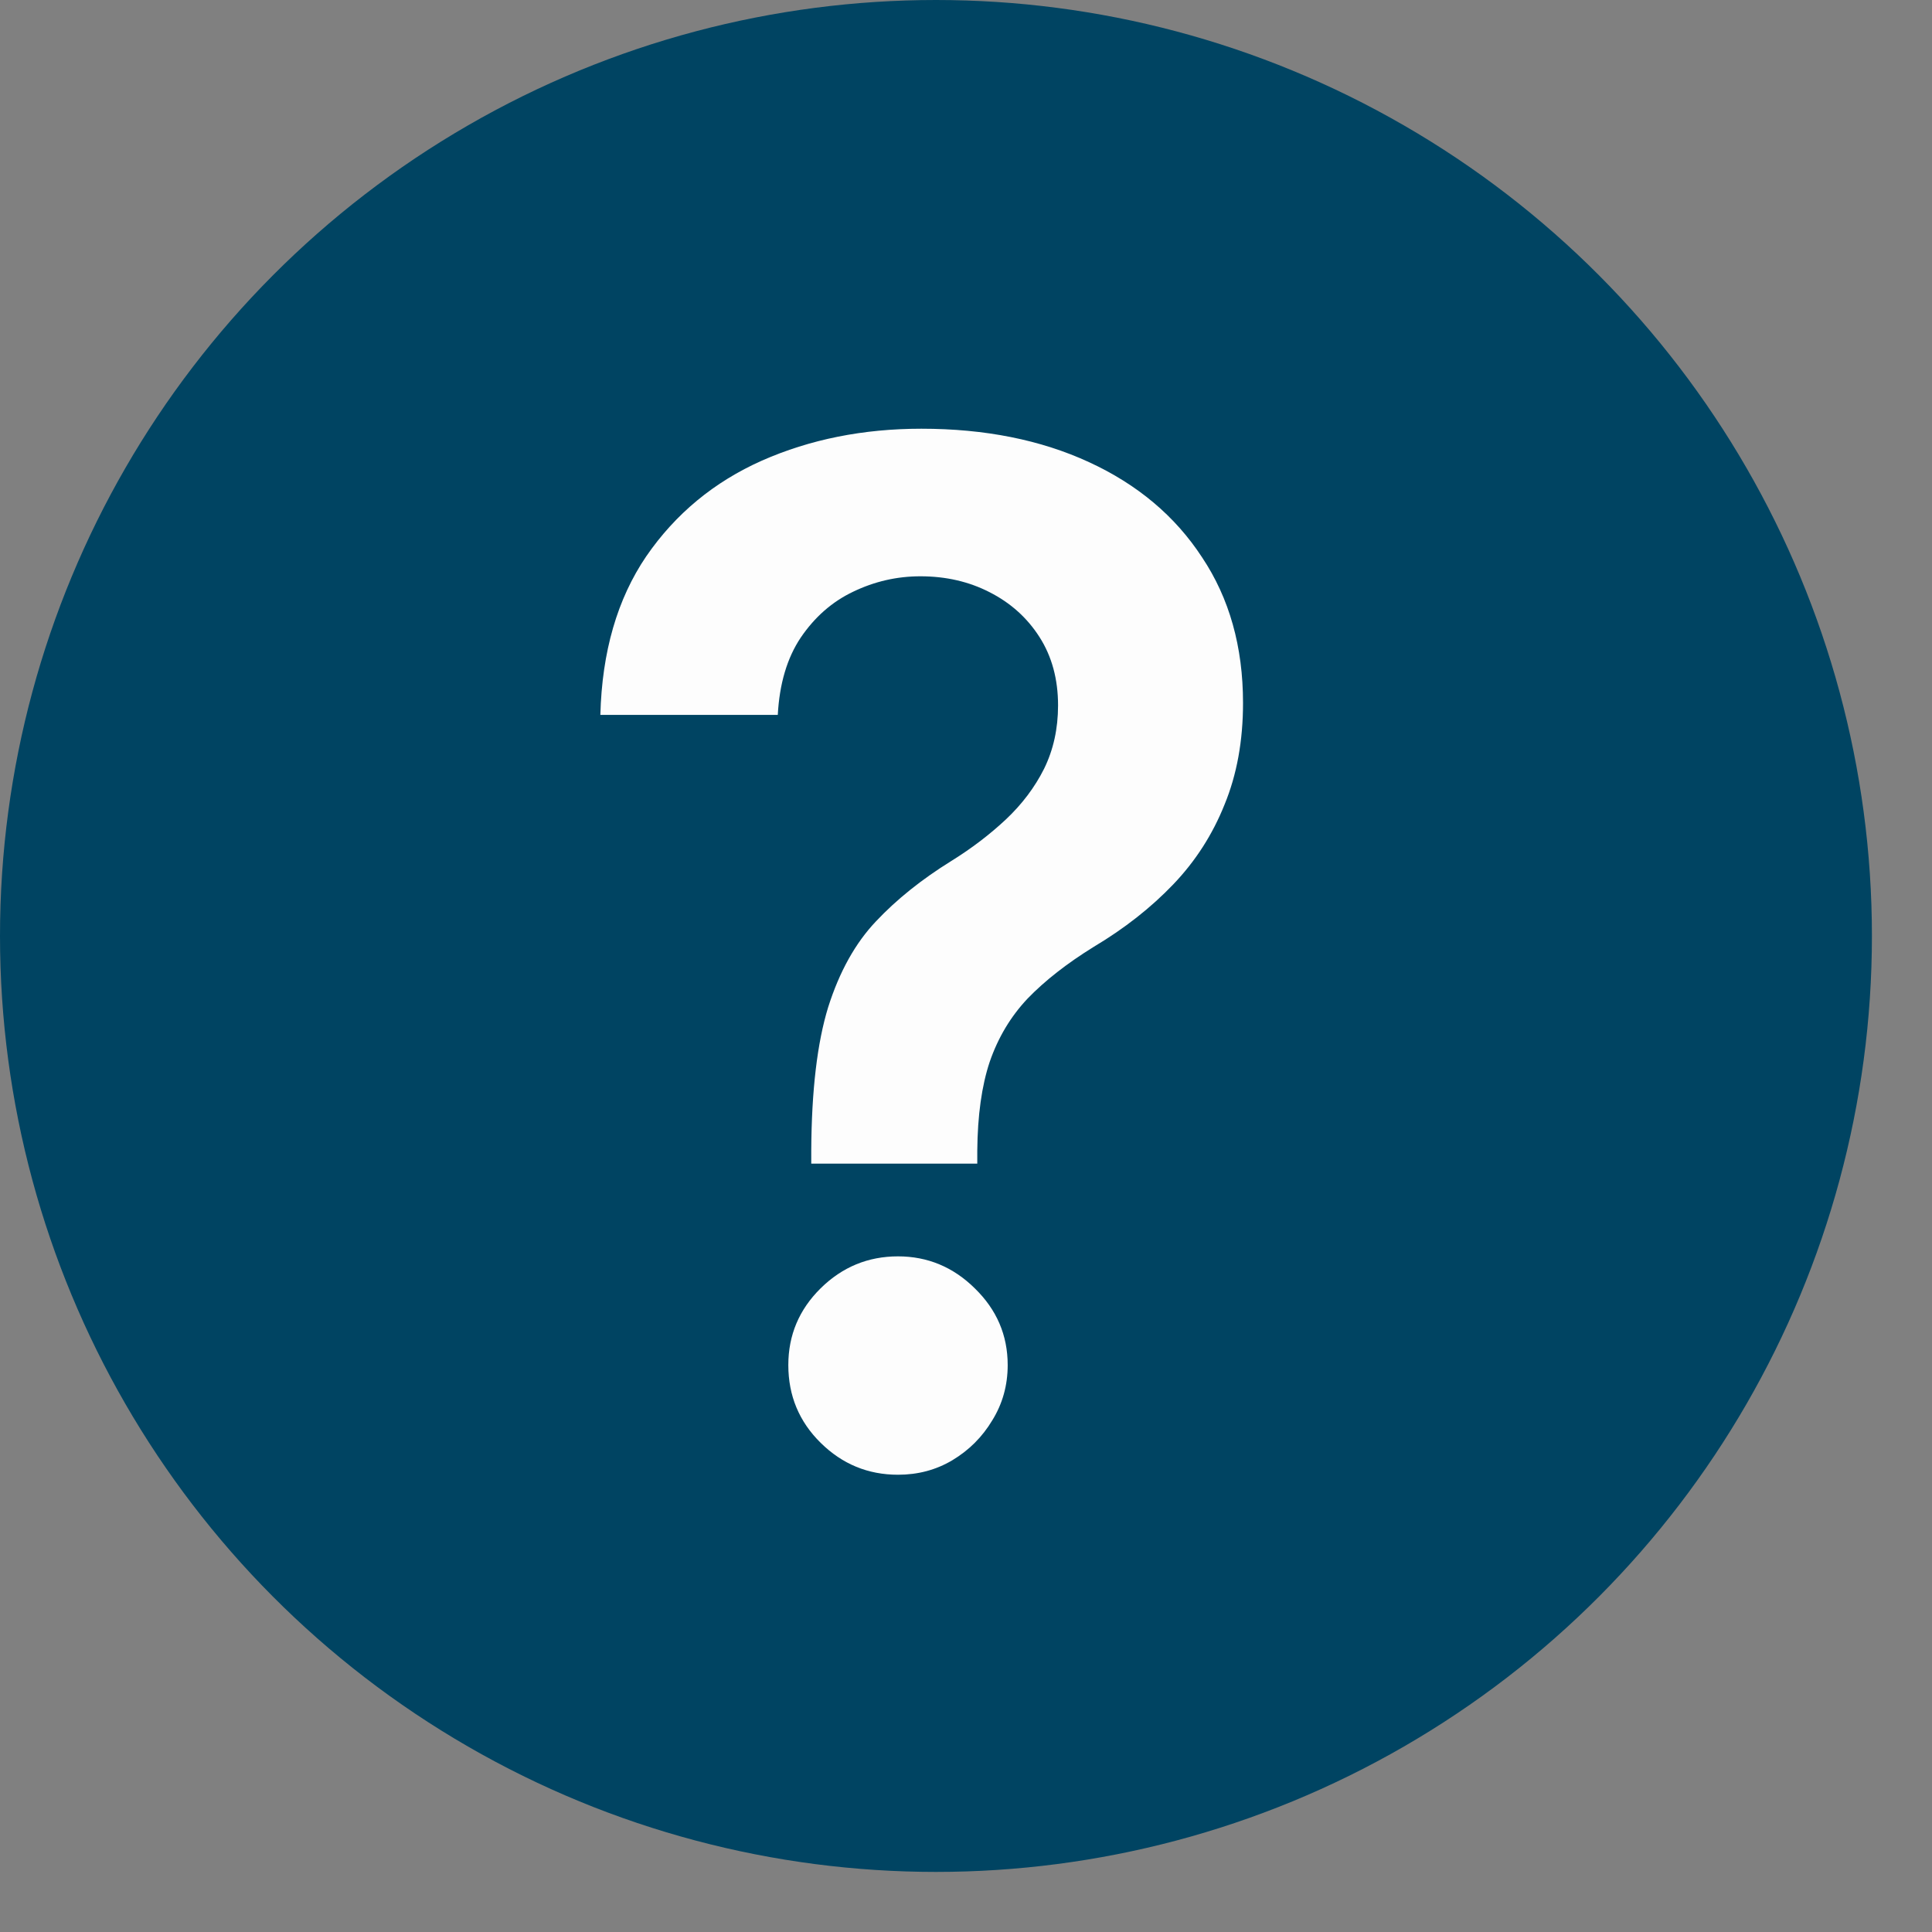 <svg width="31" height="31" viewBox="0 0 31 31" fill="none" xmlns="http://www.w3.org/2000/svg">
<rect x="0" y="0" width="31" height="31" fill="#808080" stroke="none"/>
<circle cx="15.018" cy="15.018" r="15.018" fill="#004462"/>
<path d="M13.017 18.671V18.463C13.022 17.498 13.113 16.73 13.289 16.159C13.47 15.589 13.726 15.13 14.056 14.783C14.387 14.431 14.79 14.109 15.264 13.815C15.59 13.613 15.88 13.391 16.137 13.151C16.398 12.906 16.603 12.634 16.753 12.335C16.902 12.031 16.977 11.693 16.977 11.319C16.977 10.898 16.878 10.533 16.68 10.223C16.483 9.914 16.216 9.674 15.88 9.503C15.55 9.333 15.179 9.247 14.768 9.247C14.39 9.247 14.03 9.33 13.688 9.495C13.352 9.655 13.072 9.901 12.848 10.231C12.63 10.557 12.507 10.97 12.48 11.471H9.633C9.659 10.458 9.905 9.61 10.369 8.927C10.838 8.245 11.457 7.733 12.225 7.391C12.998 7.05 13.851 6.879 14.784 6.879C15.803 6.879 16.699 7.058 17.473 7.415C18.251 7.773 18.857 8.282 19.288 8.943C19.726 9.599 19.945 10.378 19.945 11.279C19.945 11.887 19.846 12.431 19.648 12.911C19.456 13.391 19.182 13.818 18.825 14.191C18.467 14.565 18.043 14.898 17.552 15.191C17.12 15.458 16.766 15.735 16.488 16.023C16.216 16.311 16.014 16.65 15.88 17.039C15.752 17.423 15.686 17.898 15.681 18.463V18.671H13.017ZM14.409 23.663C13.928 23.663 13.515 23.493 13.168 23.151C12.822 22.81 12.649 22.394 12.649 21.903C12.649 21.423 12.822 21.013 13.168 20.671C13.515 20.33 13.928 20.159 14.409 20.159C14.883 20.159 15.294 20.33 15.64 20.671C15.992 21.013 16.169 21.423 16.169 21.903C16.169 22.229 16.086 22.525 15.921 22.791C15.761 23.058 15.547 23.271 15.28 23.431C15.019 23.586 14.729 23.663 14.409 23.663Z" fill="#FDFDFD"/>
</svg>
